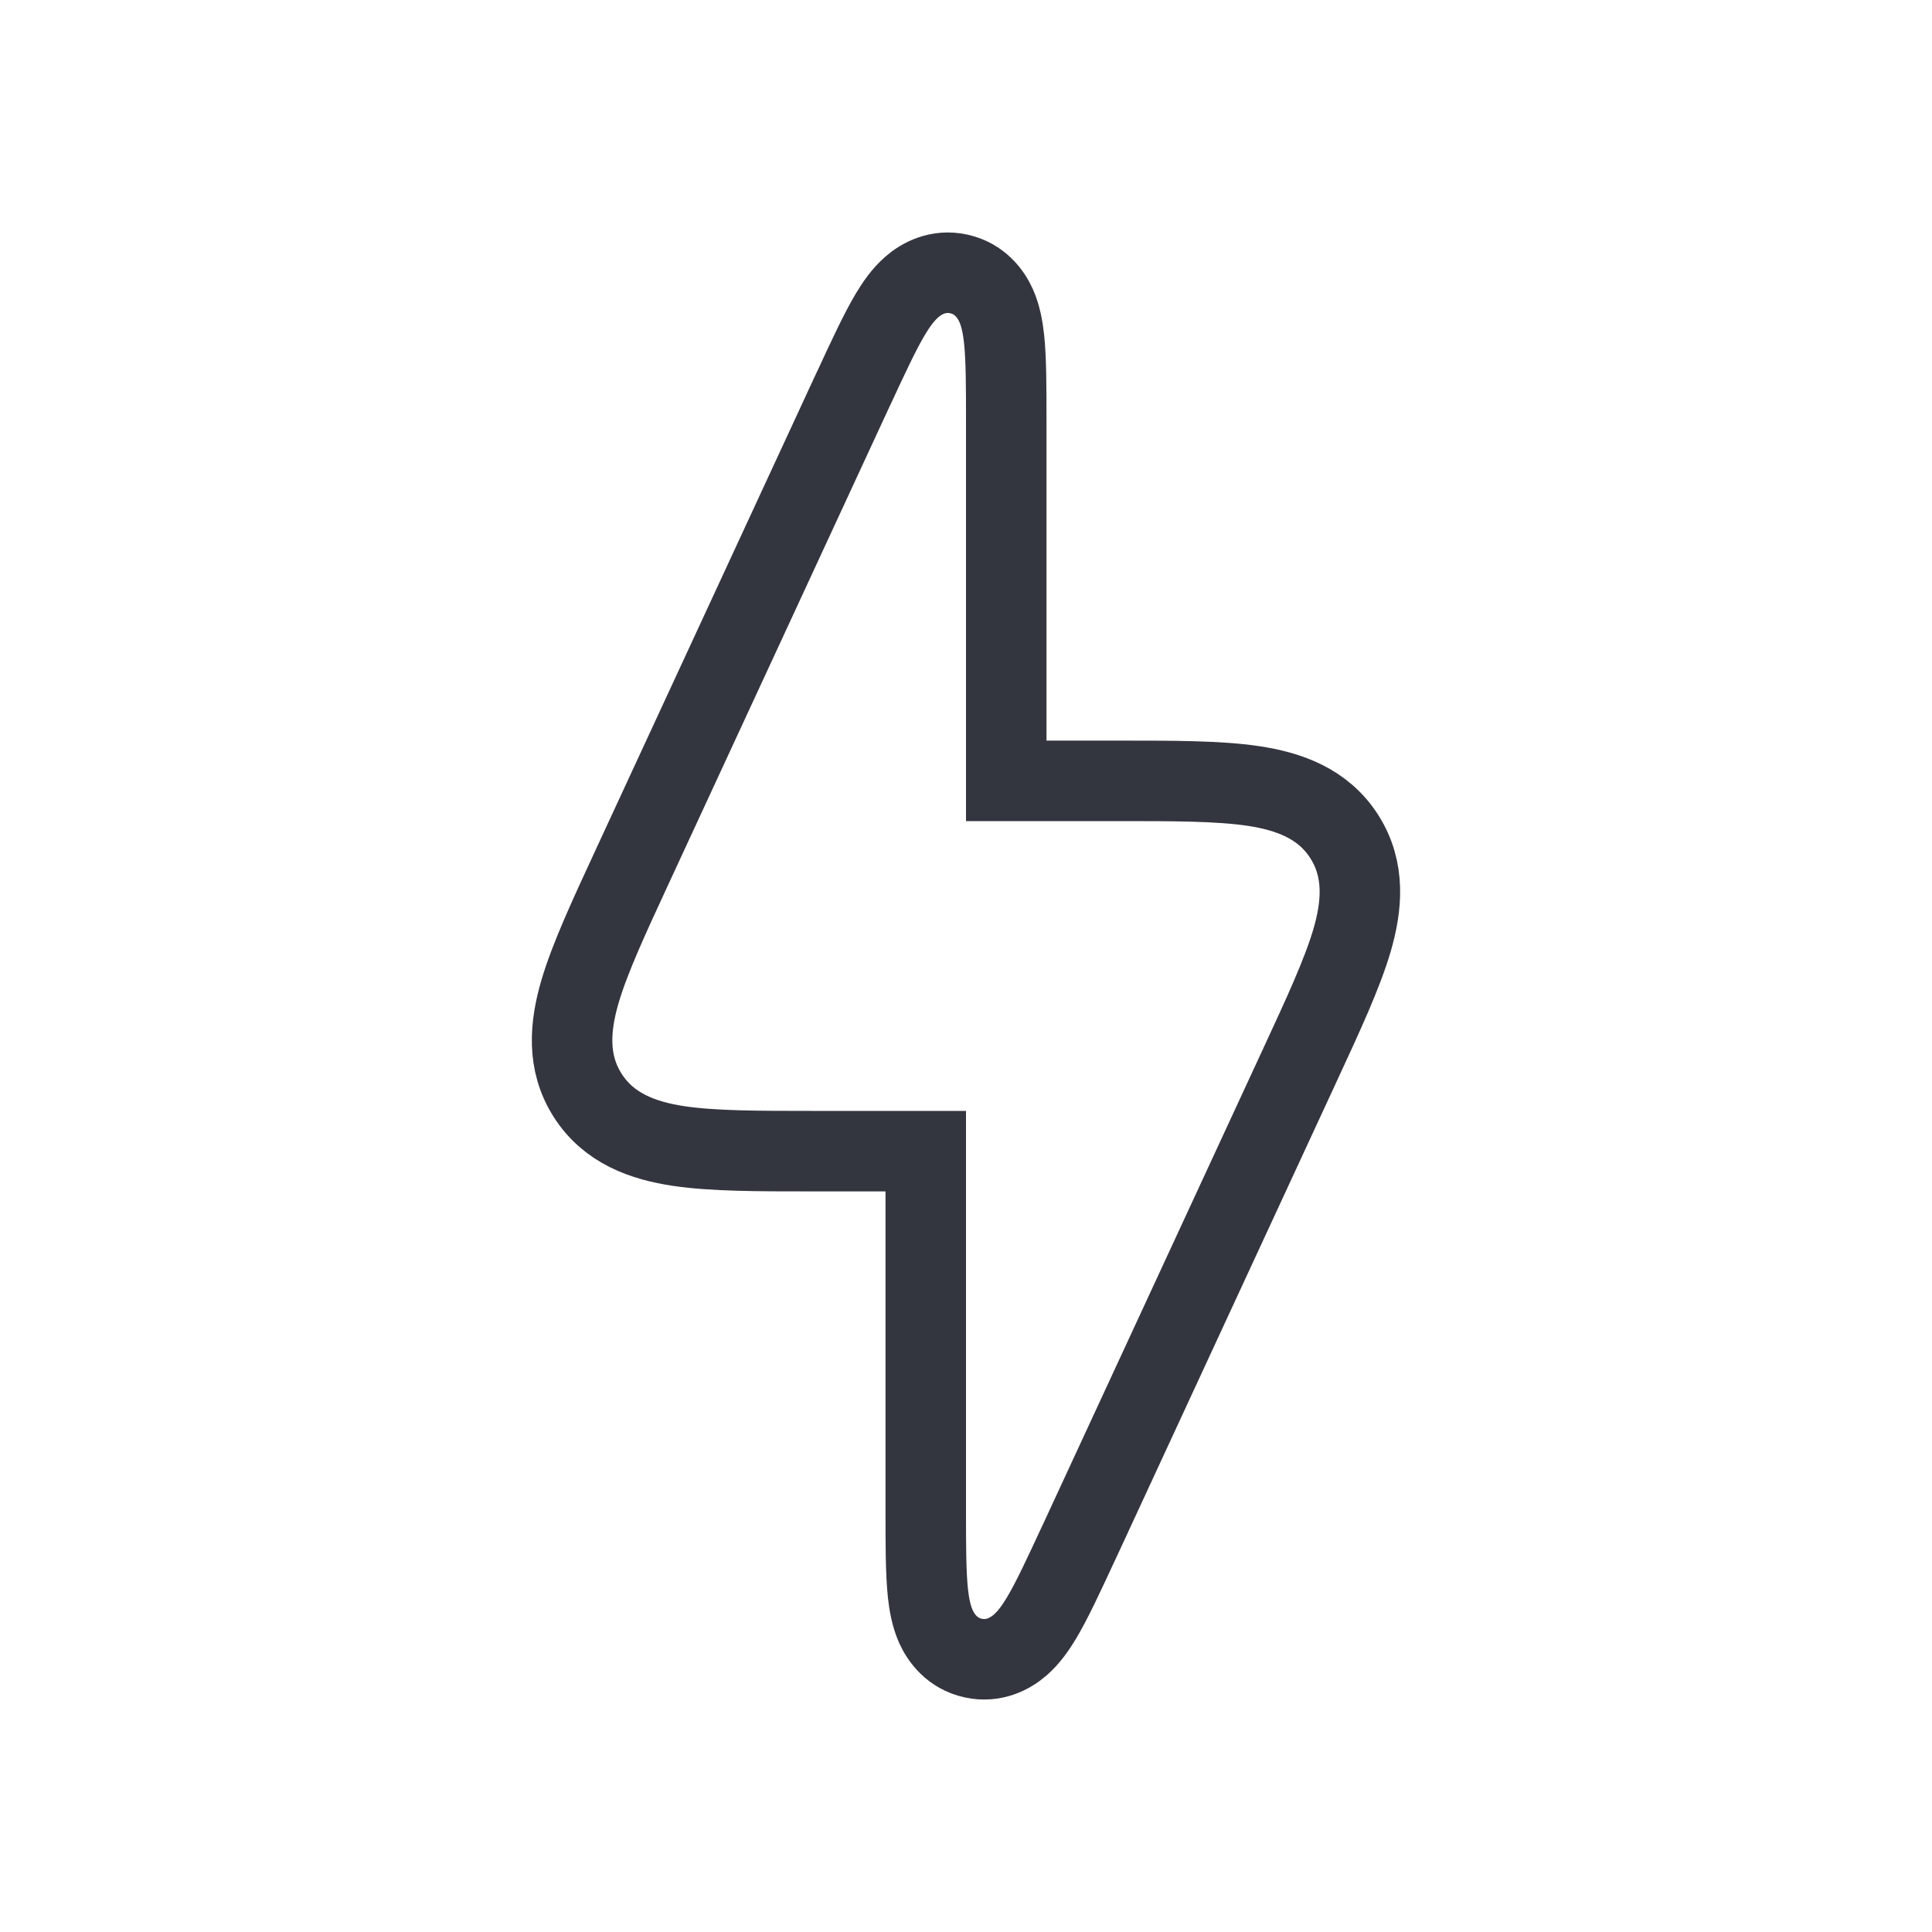 <?xml version="1.0" encoding="utf-8"?>
<svg width="800px" height="800px" viewBox="0 0 24 24" fill="none" xmlns="http://www.w3.org/2000/svg">
<path d="M10.13 14.3H11.5V18.73L11.5 18.762C11.5 19.18 11.5 19.536 11.527 19.791C11.541 19.919 11.566 20.07 11.626 20.205C11.692 20.351 11.83 20.54 12.089 20.597C12.347 20.654 12.553 20.54 12.673 20.435C12.785 20.338 12.87 20.212 12.937 20.101C13.069 19.881 13.218 19.558 13.394 19.179L13.408 19.15L16.139 13.25L16.156 13.213C16.437 12.606 16.672 12.099 16.794 11.686C16.92 11.256 16.962 10.805 16.699 10.392C16.436 9.98 16.008 9.829 15.565 9.763C15.139 9.7 14.58 9.7 13.911 9.7L13.87 9.7H12.5V5.27L12.5 5.238C12.5 4.82 12.5 4.464 12.473 4.209C12.459 4.081 12.434 3.93 12.374 3.795C12.308 3.649 12.17 3.46 11.911 3.403C11.653 3.346 11.447 3.46 11.327 3.565C11.215 3.662 11.13 3.788 11.063 3.899C10.931 4.119 10.782 4.442 10.606 4.821L10.592 4.85L7.861 10.75L7.844 10.787C7.563 11.394 7.328 11.901 7.206 12.314C7.08 12.744 7.037 13.195 7.301 13.608C7.564 14.02 7.992 14.171 8.435 14.237C8.861 14.3 9.42 14.3 10.089 14.3L10.13 14.3Z" stroke="#33363F"/>
</svg>